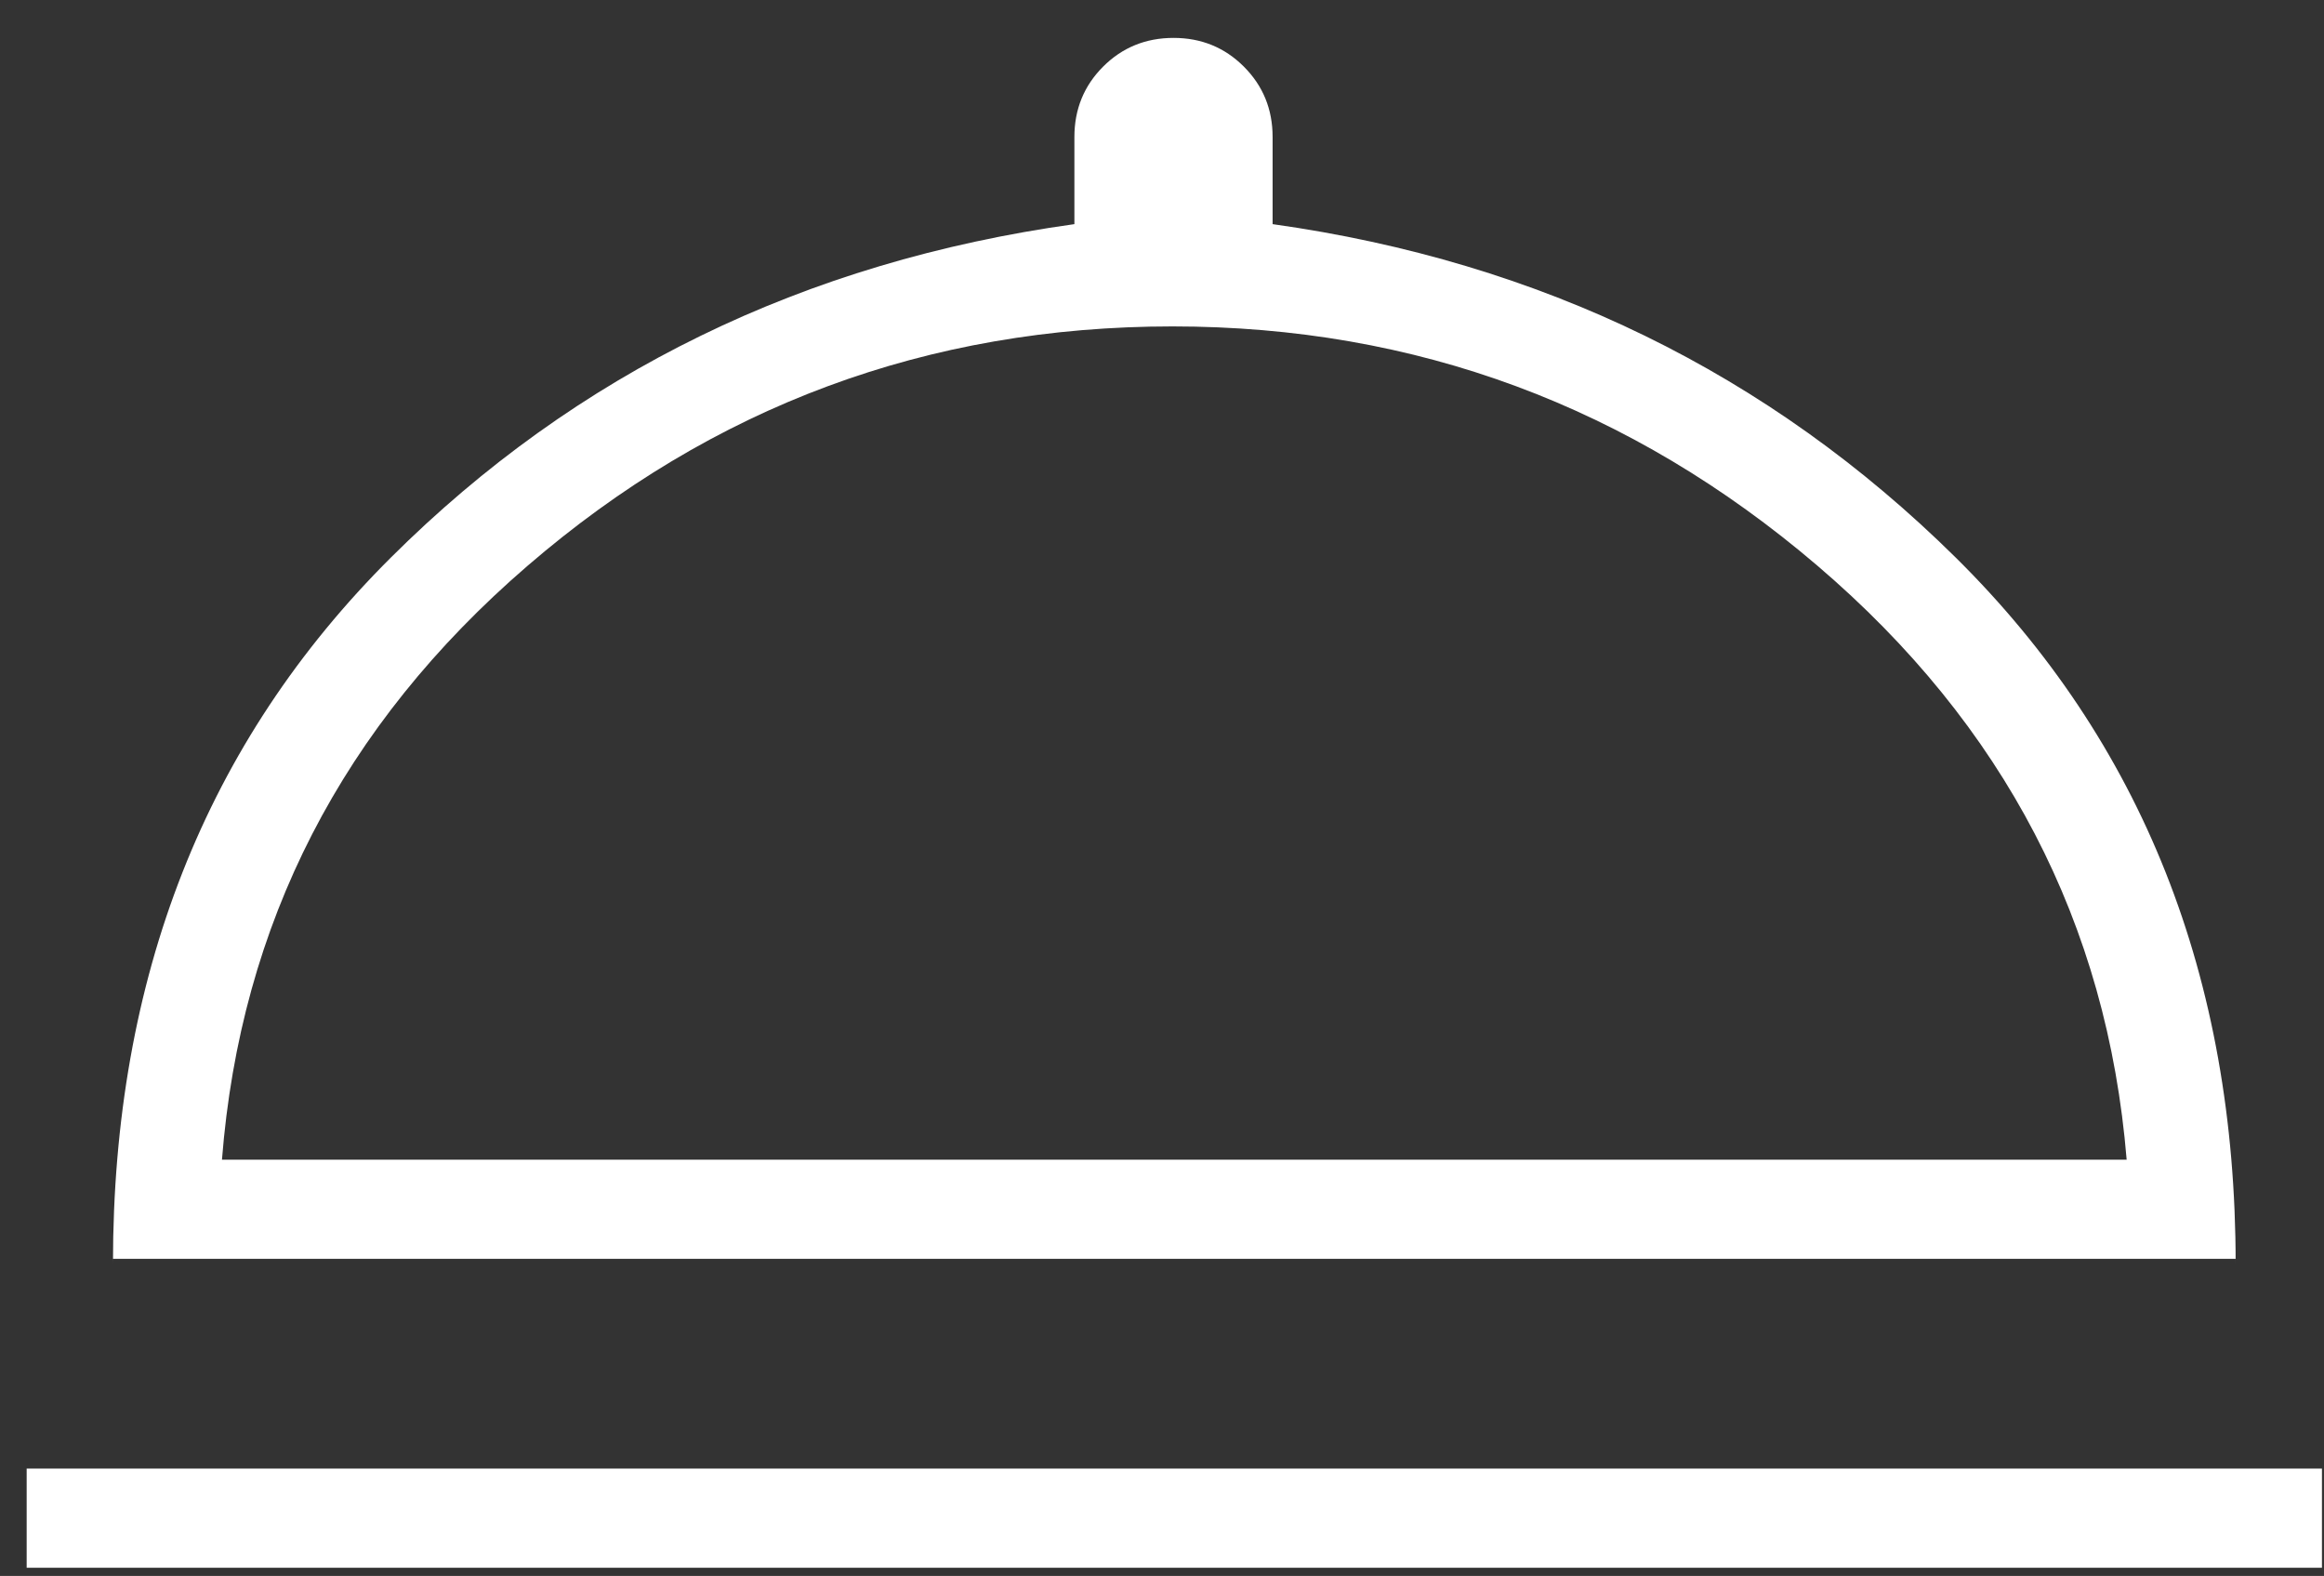 <svg width="59" height="40" viewBox="0 0 59 40" fill="none" xmlns="http://www.w3.org/2000/svg">
<rect x="0" y="0" width="59" height="40" fill="#333333" stroke="none"/>
<path d="M0.677 39.792V37.276H58.948V39.792H0.677ZM2.868 31.952V32.071C2.868 24.807 5.221 18.833 9.925 14.15C14.629 9.467 20.413 6.646 27.276 5.689V3.478C27.276 2.773 27.519 2.178 28.005 1.691C28.492 1.205 29.088 0.962 29.793 0.962C30.497 0.962 31.092 1.205 31.578 1.691C32.065 2.178 32.308 2.773 32.308 3.478V5.689C39.128 6.646 44.908 9.467 49.648 14.15C54.387 18.833 56.757 24.807 56.757 32.071V31.952H2.868ZM5.635 29.436H53.99C53.497 23.434 50.88 18.408 46.14 14.359C41.4 10.31 35.941 8.285 29.766 8.285C23.55 8.285 18.091 10.311 13.391 14.363C8.69 18.415 6.105 23.439 5.635 29.436Z" fill="white"/>
</svg>
